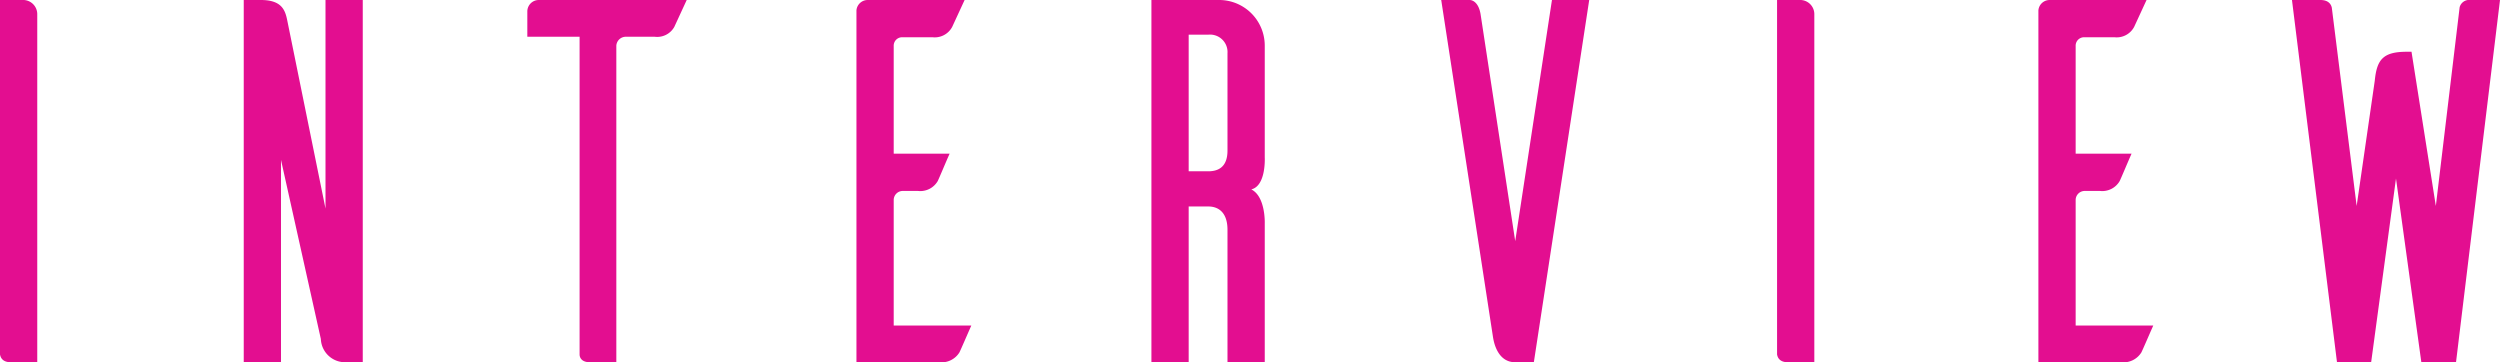 <svg xmlns="http://www.w3.org/2000/svg" width="144.93" height="21" viewBox="0 0 144.93 21">
  <g id="グループ_5515" data-name="グループ 5515" transform="translate(-17693.42 134.131)">
    <path id="パス_208457" data-name="パス 208457" d="M6.42-21V-.45c.03.15.12.45.63.45H8.58V-20.16A.823.823,0,0,0,7.71-21Zm21.03,0H25.29V-8.91L23.07-19.83c-.12-.6-.33-1.17-1.53-1.17h-.99V0h2.16V-11.73L25.02-1.35A1.406,1.406,0,0,0,26.46,0h.99Zm18.78,0H37.65a.666.666,0,0,0-.66.66v1.47h3.03V-.45c0,.15.09.45.6.45h1.53V-18.36a.553.553,0,0,1,.54-.51h1.68a1.136,1.136,0,0,0,1.14-.57Zm12,18.87V-9.42a.526.526,0,0,1,.51-.51h.9a1.169,1.169,0,0,0,1.14-.57c.09-.18.45-1.05.69-1.59H58.23v-6.24a.488.488,0,0,1,.51-.51h1.74a1.147,1.147,0,0,0,1.14-.6L62.34-21H56.73a.656.656,0,0,0-.66.6V0h4.8a1.223,1.223,0,0,0,1.17-.57c.09-.18.45-1.02.69-1.56ZM79.74,0V-8.04s.06-1.56-.78-1.98c.87-.21.78-1.86.78-1.86v-6.48A2.644,2.644,0,0,0,77.1-21H73.17V0h2.16V-9.03h1.14c.57,0,1.11.33,1.11,1.35V0ZM75.33-11.07v-7.92h1.14a1.013,1.013,0,0,1,1.11,1.08v5.64c0,.96-.54,1.2-1.11,1.2ZM98.55-21H96.39L94.26-7.02,92.25-20.19c-.12-.69-.48-.81-.63-.81H89.97l3,19.53C93-1.29,93.18,0,94.26,0h1.08Zm10.89,0V-.45c.03.15.12.45.63.45h1.53V-20.16a.823.823,0,0,0-.87-.84ZM126.75-2.13V-9.42a.526.526,0,0,1,.51-.51h.9a1.169,1.169,0,0,0,1.14-.57c.09-.18.45-1.05.69-1.59h-3.24v-6.24a.488.488,0,0,1,.51-.51H129a1.147,1.147,0,0,0,1.14-.6l.72-1.56h-5.61a.656.656,0,0,0-.66.6V0h4.8a1.223,1.223,0,0,0,1.17-.57c.09-.18.45-1.02.69-1.56ZM151.35-21h-1.71a.573.573,0,0,0-.63.42L147.63-9.06,146.22-18h-.27c-1.38,0-1.74.45-1.86,1.68l-1.05,7.26L141.6-20.55c-.03-.15-.15-.45-.66-.45h-1.65L141.9,0h1.98l1.44-10.65L146.79,0h2.01Z" transform="translate(17687 -113.131)" fill="#e30e90"/>
  </g>
</svg>

